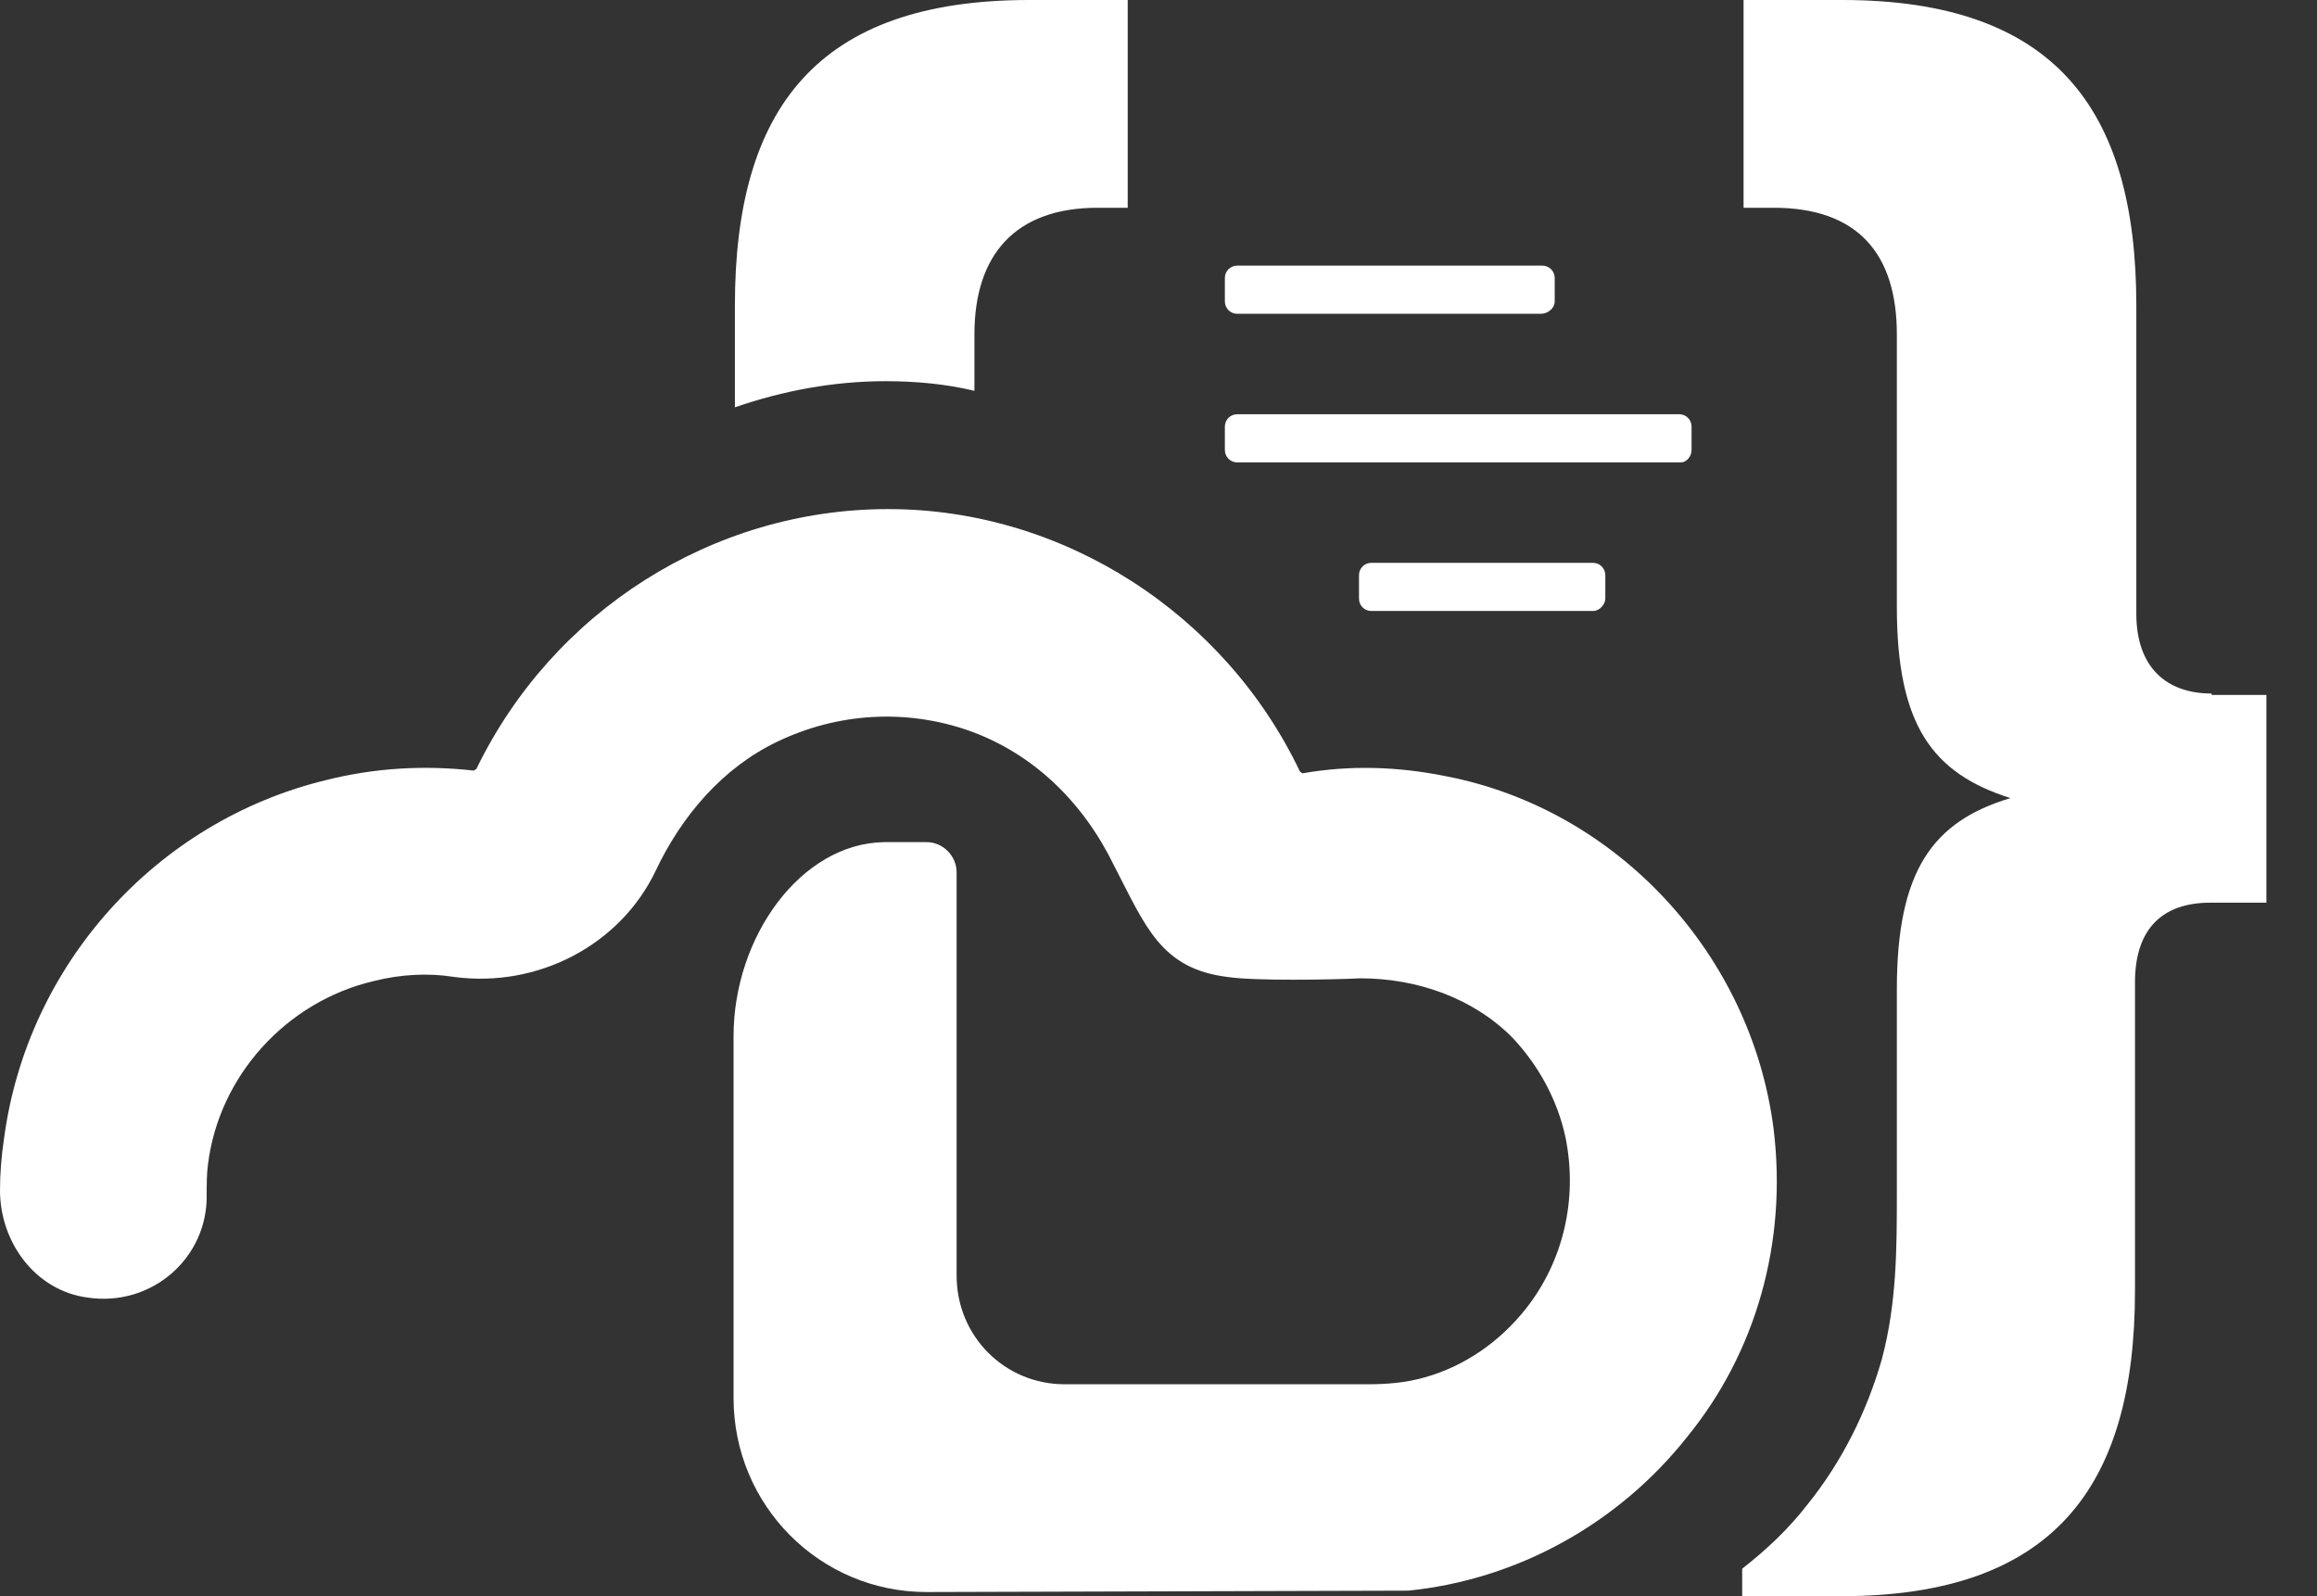 <svg width="45" height="31" viewBox="0 0 45 31" fill="none" xmlns="http://www.w3.org/2000/svg">
<rect x="0" y="0" width="45" height="31" fill="#333333" stroke="none"/>
<g clip-path="url(#clip0_5345_61190)">
<path d="M42.953 13.469C42.076 13.469 41.491 12.961 41.491 11.919V5.933C41.491 2.111 39.897 0 35.777 0H33.863V4.035H34.448C36.069 4.035 36.84 4.917 36.84 6.494V11.785C36.84 14.084 37.531 15.019 39.046 15.5C37.531 15.954 36.84 16.916 36.84 19.215C36.84 20.524 36.84 21.834 36.84 23.143C36.84 24.239 36.84 25.308 36.547 26.403C36.255 27.419 35.777 28.381 35.112 29.209C34.74 29.691 34.315 30.091 33.836 30.466V31H35.75C39.87 31 41.465 28.889 41.465 25.067V19.081C41.465 18.012 42.023 17.531 42.927 17.531H44.017V13.496H42.953V13.469Z" fill="white"/>
<path d="M29.929 6.094H24.028C23.895 6.094 23.789 5.987 23.789 5.853V5.399C23.789 5.265 23.895 5.159 24.028 5.159H29.956C30.088 5.159 30.195 5.265 30.195 5.399V5.853C30.195 5.987 30.062 6.094 29.929 6.094Z" fill="white"/>
<path d="M30.939 11.866H26.633C26.5 11.866 26.394 11.759 26.394 11.626V11.171C26.394 11.038 26.5 10.931 26.633 10.931H30.939C31.072 10.931 31.178 11.038 31.178 11.171V11.626C31.178 11.732 31.072 11.866 30.939 11.866Z" fill="white"/>
<path d="M32.64 8.98H24.028C23.895 8.98 23.789 8.873 23.789 8.739V8.285C23.789 8.152 23.895 8.045 24.028 8.045H32.614C32.746 8.045 32.853 8.152 32.853 8.285V8.739C32.853 8.846 32.773 8.98 32.64 8.98Z" fill="white"/>
<path d="M17.197 7.403C17.782 7.403 18.367 7.456 18.925 7.59V6.494C18.925 4.944 19.722 4.035 21.317 4.035H21.902V0H19.988C15.868 0 14.273 2.111 14.273 5.933V7.91C15.204 7.59 16.187 7.403 17.197 7.403Z" fill="white"/>
<path d="M34.448 21.94C34.022 18.546 31.418 15.713 28.068 15.072C27.138 14.885 26.208 14.858 25.304 15.018C25.277 15.018 25.277 14.992 25.251 14.992C23.789 11.918 20.653 9.887 17.25 9.887C13.848 9.887 10.738 11.865 9.25 14.938C9.223 14.938 9.223 14.965 9.197 14.965C8.24 14.858 7.283 14.911 6.326 15.152C3.03 15.954 0.532 18.733 0.08 22.1C0.027 22.448 0 22.795 0 23.116C0 24.131 0.691 25.067 1.701 25.2C2.95 25.387 4.04 24.425 4.014 23.196C4.014 23.009 4.014 22.795 4.04 22.608C4.253 20.898 5.555 19.455 7.256 19.054C7.788 18.92 8.32 18.893 8.825 18.974C10.446 19.187 12.041 18.359 12.732 16.916C13.237 15.847 14.034 14.911 15.097 14.404C16.267 13.842 17.596 13.762 18.819 14.19C20.094 14.644 21.051 15.606 21.636 16.809C22.247 17.985 22.54 18.813 23.842 18.974C24.374 19.054 25.862 19.027 26.421 19C27.51 19 28.6 19.374 29.371 20.149C29.876 20.684 30.248 21.352 30.407 22.1C30.647 23.303 30.354 24.505 29.637 25.414C29.132 26.055 28.441 26.536 27.67 26.75C27.297 26.857 26.925 26.884 26.553 26.884C26.341 26.884 26.048 26.884 25.703 26.884C24.64 26.884 22.38 26.884 20.679 26.884C19.51 26.884 18.579 25.949 18.579 24.773V20.817V16.942C18.579 16.622 18.314 16.355 17.995 16.355H17.171C15.549 16.381 14.247 18.199 14.247 20.123C14.247 22.047 14.247 27.151 14.247 27.151C14.247 29.236 15.921 30.919 17.995 30.919C17.995 30.919 27.218 30.892 27.351 30.892C29.477 30.679 31.444 29.583 32.773 27.899C34.102 26.269 34.713 24.131 34.448 21.94Z" fill="white"/>
</g>
<defs>
<clipPath id="clip0_5345_61190">
<rect width="44.286" height="31" fill="white"/>
</clipPath>
</defs>
</svg>
